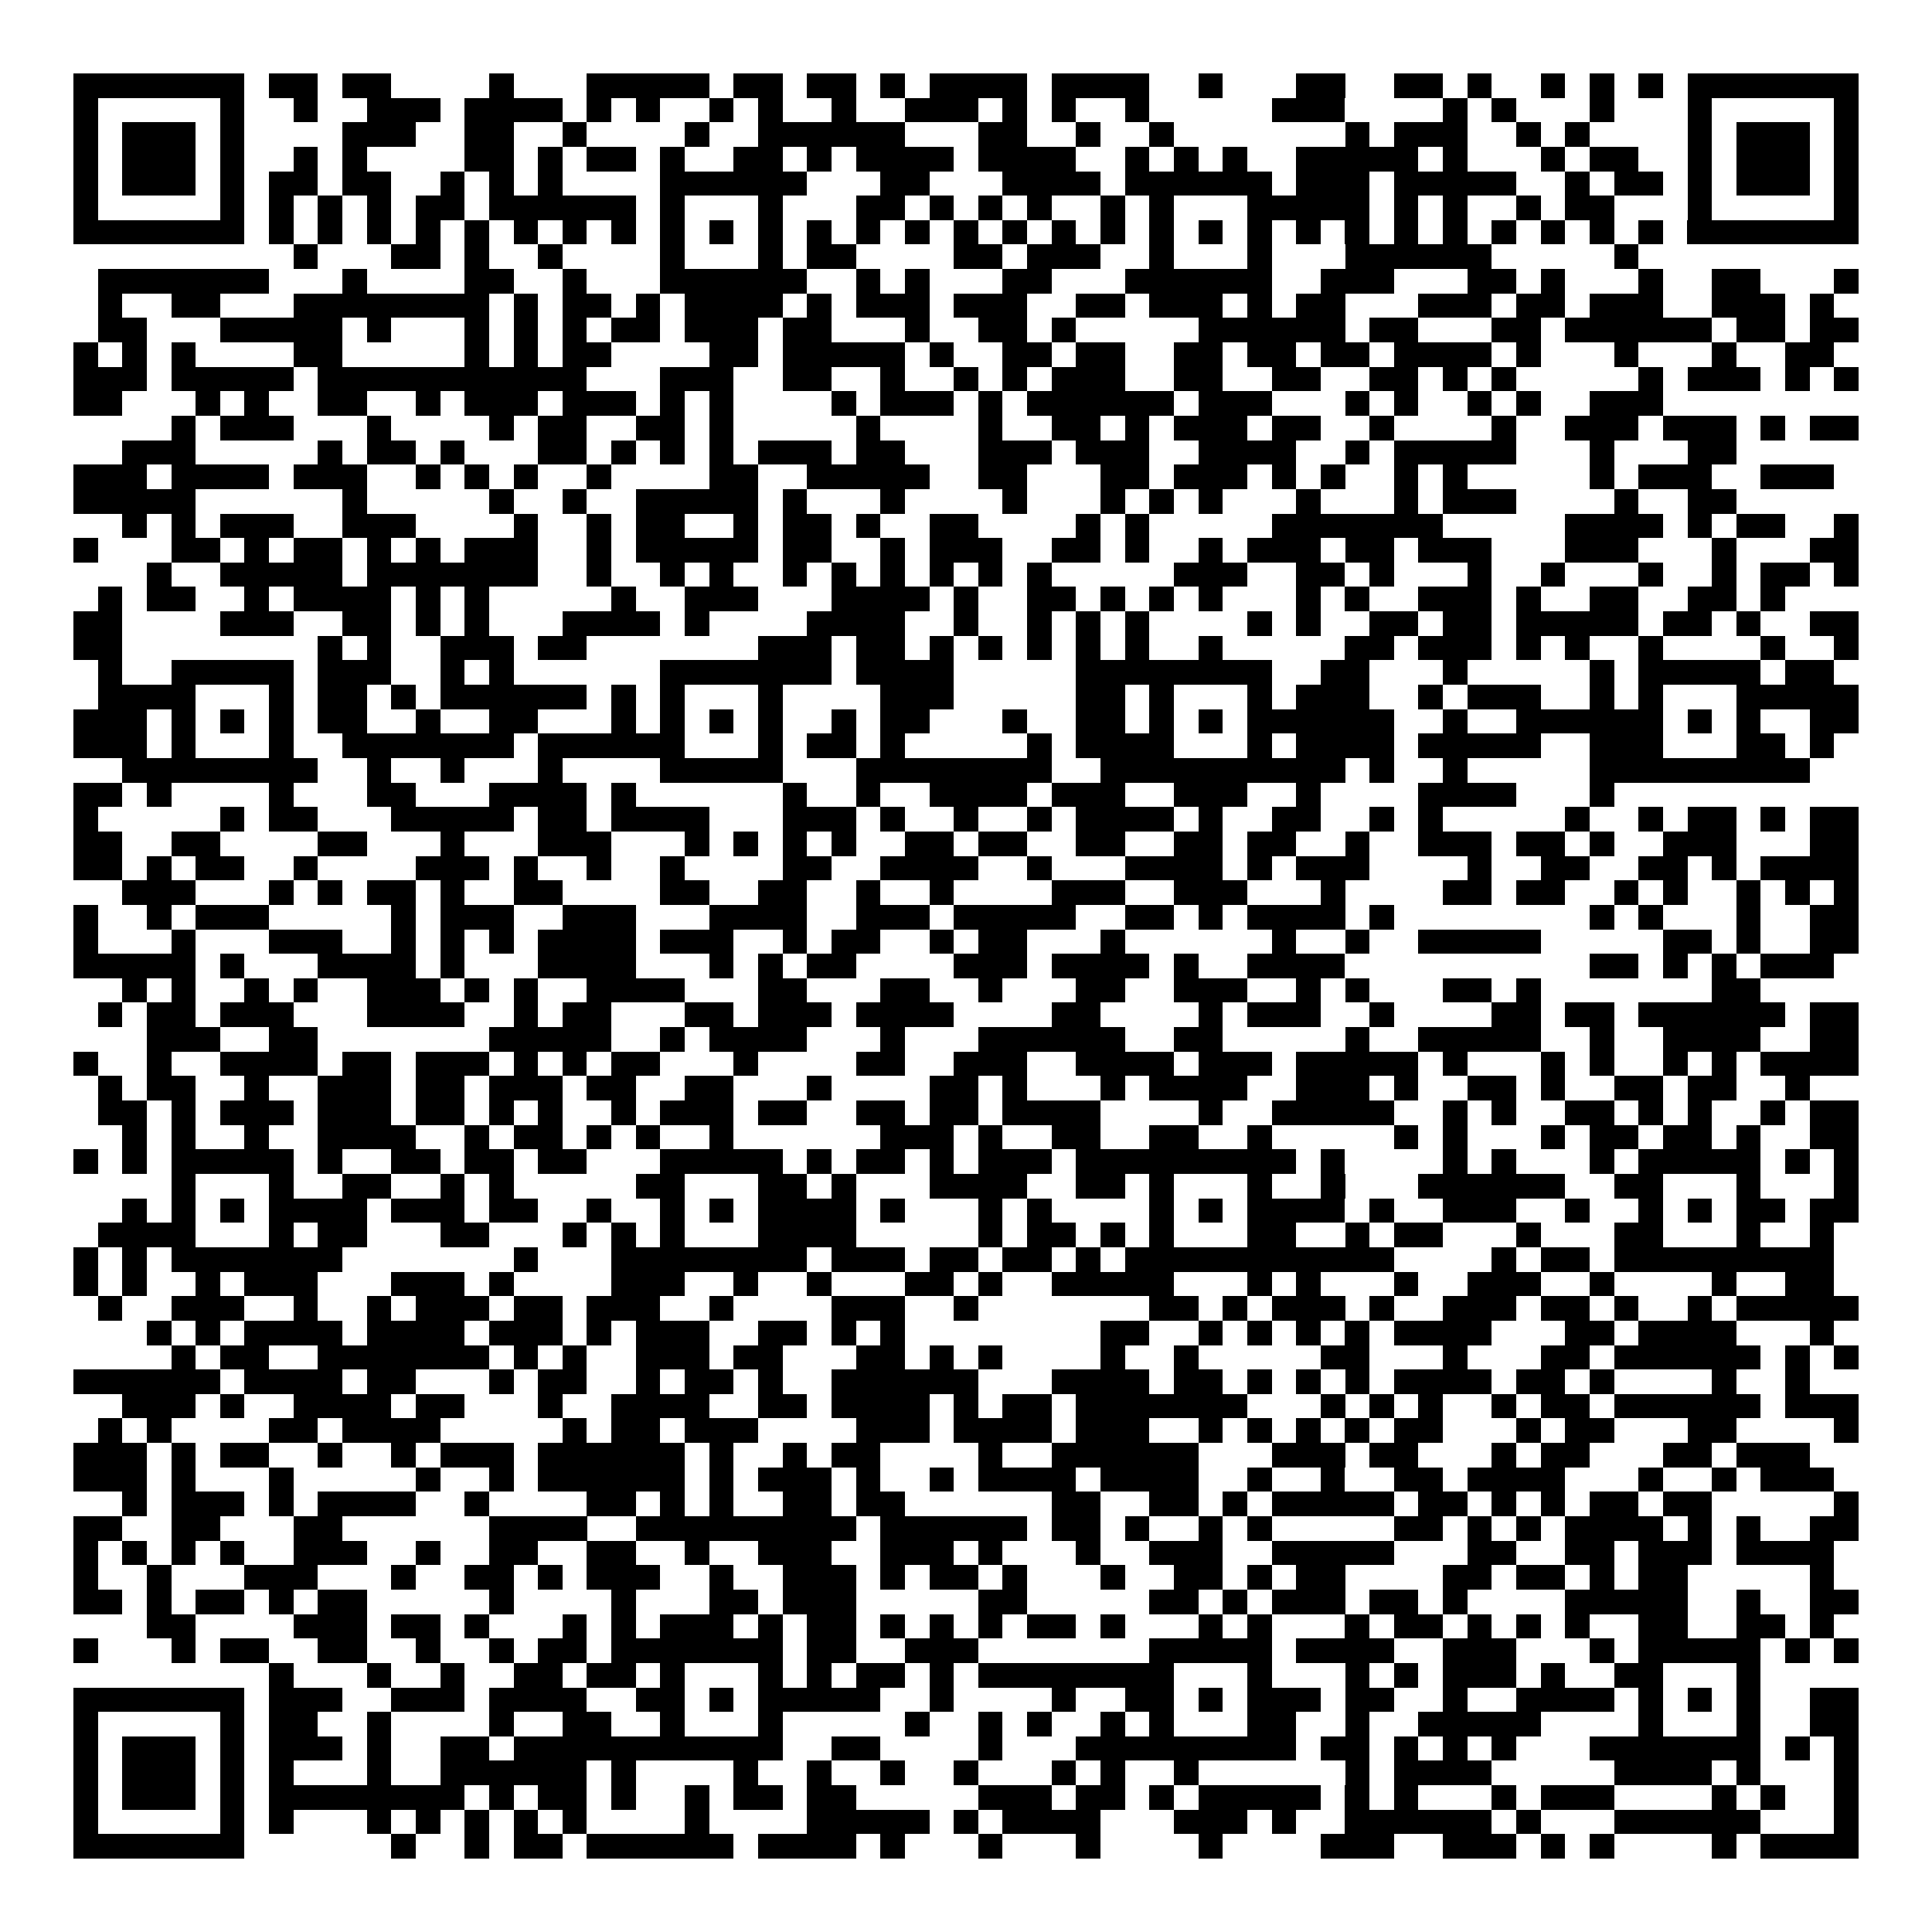 <svg xmlns="http://www.w3.org/2000/svg" width="176" height="176" viewBox="0 0 79 79" shape-rendering="crispEdges"><path fill="#ffffff" d="M0 0h79v79H0z"/><path stroke="#000000" d="M3 3.5h7m1 0h2m1 0h2m4 0h1m3 0h5m1 0h2m1 0h2m1 0h1m1 0h4m1 0h4m2 0h1m3 0h2m2 0h2m1 0h1m2 0h1m1 0h1m1 0h1m1 0h7M3 4.5h1m5 0h1m2 0h1m2 0h3m1 0h4m1 0h1m1 0h1m2 0h1m1 0h1m2 0h1m2 0h3m1 0h1m1 0h1m2 0h1m5 0h3m4 0h1m1 0h1m3 0h1m3 0h1m5 0h1M3 5.5h1m1 0h3m1 0h1m4 0h3m2 0h2m2 0h1m4 0h1m2 0h6m3 0h2m2 0h1m2 0h1m7 0h1m1 0h3m2 0h1m1 0h1m4 0h1m1 0h3m1 0h1M3 6.5h1m1 0h3m1 0h1m2 0h1m1 0h1m4 0h2m1 0h1m1 0h2m1 0h1m2 0h2m1 0h1m1 0h4m1 0h4m2 0h1m1 0h1m1 0h1m2 0h5m1 0h1m3 0h1m1 0h2m2 0h1m1 0h3m1 0h1M3 7.5h1m1 0h3m1 0h1m1 0h2m1 0h2m2 0h1m1 0h1m1 0h1m4 0h6m3 0h2m3 0h4m1 0h6m1 0h3m1 0h5m2 0h1m1 0h2m1 0h1m1 0h3m1 0h1M3 8.5h1m5 0h1m1 0h1m1 0h1m1 0h1m1 0h2m1 0h6m1 0h1m3 0h1m3 0h2m1 0h1m1 0h1m1 0h1m2 0h1m1 0h1m3 0h5m1 0h1m1 0h1m2 0h1m1 0h2m3 0h1m5 0h1M3 9.5h7m1 0h1m1 0h1m1 0h1m1 0h1m1 0h1m1 0h1m1 0h1m1 0h1m1 0h1m1 0h1m1 0h1m1 0h1m1 0h1m1 0h1m1 0h1m1 0h1m1 0h1m1 0h1m1 0h1m1 0h1m1 0h1m1 0h1m1 0h1m1 0h1m1 0h1m1 0h1m1 0h1m1 0h1m1 0h1m1 0h7M12 10.5h1m3 0h2m1 0h1m2 0h1m4 0h1m3 0h1m1 0h2m4 0h2m1 0h3m2 0h1m3 0h1m3 0h6m5 0h1M4 11.5h7m3 0h1m4 0h2m2 0h1m3 0h6m2 0h1m1 0h1m3 0h2m3 0h6m2 0h3m3 0h2m1 0h1m3 0h1m2 0h2m3 0h1M4 12.5h1m2 0h2m3 0h8m1 0h1m1 0h2m1 0h1m1 0h4m1 0h1m1 0h3m1 0h3m2 0h2m1 0h3m1 0h1m1 0h2m3 0h3m1 0h2m1 0h3m2 0h3m1 0h1M4 13.5h2m3 0h5m1 0h1m3 0h1m1 0h1m1 0h1m1 0h2m1 0h3m1 0h2m3 0h1m2 0h2m1 0h1m5 0h6m1 0h2m3 0h2m1 0h6m1 0h2m1 0h2M3 14.5h1m1 0h1m1 0h1m4 0h2m5 0h1m1 0h1m1 0h2m4 0h2m1 0h5m1 0h1m2 0h2m1 0h2m2 0h2m1 0h2m1 0h2m1 0h4m1 0h1m3 0h1m3 0h1m2 0h2M3 15.5h3m1 0h5m1 0h11m3 0h3m2 0h2m2 0h1m2 0h1m1 0h1m1 0h3m2 0h2m2 0h2m2 0h2m1 0h1m1 0h1m5 0h1m1 0h3m1 0h1m1 0h1M3 16.5h2m3 0h1m1 0h1m2 0h2m2 0h1m1 0h3m1 0h3m1 0h1m1 0h1m4 0h1m1 0h3m1 0h1m1 0h6m1 0h3m3 0h1m1 0h1m2 0h1m1 0h1m2 0h3M7 17.5h1m1 0h3m3 0h1m4 0h1m1 0h2m2 0h2m1 0h1m5 0h1m4 0h1m2 0h2m1 0h1m1 0h3m1 0h2m2 0h1m4 0h1m2 0h3m1 0h3m1 0h1m1 0h2M5 18.5h3m5 0h1m1 0h2m1 0h1m3 0h2m1 0h1m1 0h1m1 0h1m1 0h3m1 0h2m3 0h3m1 0h3m2 0h4m2 0h1m1 0h5m3 0h1m3 0h2M3 19.5h3m1 0h4m1 0h3m2 0h1m1 0h1m1 0h1m2 0h1m4 0h2m2 0h5m2 0h2m3 0h2m1 0h3m1 0h1m1 0h1m2 0h1m1 0h1m5 0h1m1 0h3m2 0h3M3 20.5h5m6 0h1m5 0h1m2 0h1m2 0h5m1 0h1m3 0h1m4 0h1m3 0h1m1 0h1m1 0h1m3 0h1m3 0h1m1 0h3m4 0h1m2 0h2M5 21.5h1m1 0h1m1 0h3m2 0h3m4 0h1m2 0h1m1 0h2m2 0h1m1 0h2m1 0h1m2 0h2m4 0h1m1 0h1m5 0h7m5 0h4m1 0h1m1 0h2m2 0h1M3 22.5h1m3 0h2m1 0h1m1 0h2m1 0h1m1 0h1m1 0h3m2 0h1m1 0h5m1 0h2m2 0h1m1 0h3m2 0h2m1 0h1m2 0h1m1 0h3m1 0h2m1 0h3m3 0h3m3 0h1m3 0h2M6 23.5h1m2 0h5m1 0h7m2 0h1m2 0h1m1 0h1m2 0h1m1 0h1m1 0h1m1 0h1m1 0h1m1 0h1m5 0h3m2 0h2m1 0h1m3 0h1m2 0h1m3 0h1m2 0h1m1 0h2m1 0h1M4 24.5h1m1 0h2m2 0h1m1 0h4m1 0h1m1 0h1m5 0h1m2 0h3m3 0h4m1 0h1m2 0h2m1 0h1m1 0h1m1 0h1m3 0h1m1 0h1m2 0h3m1 0h1m2 0h2m2 0h2m1 0h1M3 25.5h2m4 0h3m2 0h2m1 0h1m1 0h1m3 0h4m1 0h1m4 0h4m2 0h1m2 0h1m1 0h1m1 0h1m4 0h1m1 0h1m2 0h2m1 0h2m1 0h5m1 0h2m1 0h1m2 0h2M3 26.5h2m8 0h1m1 0h1m2 0h3m1 0h2m7 0h3m1 0h2m1 0h1m1 0h1m1 0h1m1 0h1m1 0h1m2 0h1m5 0h2m1 0h3m1 0h1m1 0h1m2 0h1m4 0h1m2 0h1M4 27.5h1m2 0h5m1 0h3m2 0h1m1 0h1m6 0h7m1 0h4m5 0h8m2 0h2m3 0h1m5 0h1m1 0h5m1 0h2M4 28.5h4m3 0h1m1 0h2m1 0h1m1 0h6m1 0h1m1 0h1m3 0h1m4 0h3m5 0h2m1 0h1m3 0h1m1 0h3m2 0h1m1 0h3m2 0h1m1 0h1m3 0h5M3 29.5h3m1 0h1m1 0h1m1 0h1m1 0h2m2 0h1m2 0h2m3 0h1m1 0h1m1 0h1m1 0h1m2 0h1m1 0h2m3 0h1m2 0h2m1 0h1m1 0h1m1 0h6m2 0h1m2 0h6m1 0h1m1 0h1m2 0h2M3 30.5h3m1 0h1m3 0h1m2 0h7m1 0h6m3 0h1m1 0h2m1 0h1m5 0h1m1 0h4m3 0h1m1 0h4m1 0h5m2 0h3m3 0h2m1 0h1M5 31.5h8m2 0h1m2 0h1m3 0h1m4 0h5m3 0h8m2 0h10m1 0h1m2 0h1m5 0h9M3 32.5h2m1 0h1m4 0h1m3 0h2m3 0h4m1 0h1m6 0h1m2 0h1m2 0h4m1 0h3m2 0h3m2 0h1m4 0h4m3 0h1M3 33.5h1m5 0h1m1 0h2m3 0h5m1 0h2m1 0h4m3 0h3m1 0h1m2 0h1m2 0h1m1 0h4m1 0h1m2 0h2m2 0h1m1 0h1m5 0h1m2 0h1m1 0h2m1 0h1m1 0h2M3 34.5h2m2 0h2m4 0h2m3 0h1m3 0h3m3 0h1m1 0h1m1 0h1m1 0h1m2 0h2m1 0h2m2 0h2m2 0h2m1 0h2m2 0h1m2 0h3m1 0h2m1 0h1m2 0h3m3 0h2M3 35.5h2m1 0h1m1 0h2m2 0h1m4 0h3m1 0h1m2 0h1m2 0h1m4 0h2m2 0h4m2 0h1m3 0h4m1 0h1m1 0h3m4 0h1m2 0h2m2 0h2m1 0h1m1 0h4M5 36.5h3m3 0h1m1 0h1m1 0h2m1 0h1m2 0h2m4 0h2m2 0h2m2 0h1m2 0h1m4 0h3m2 0h3m3 0h1m4 0h2m1 0h2m2 0h1m1 0h1m2 0h1m1 0h1m1 0h1M3 37.5h1m2 0h1m1 0h3m5 0h1m1 0h3m2 0h3m3 0h4m2 0h3m1 0h5m2 0h2m1 0h1m1 0h4m1 0h1m8 0h1m1 0h1m3 0h1m2 0h2M3 38.5h1m3 0h1m3 0h3m2 0h1m1 0h1m1 0h1m1 0h4m1 0h3m2 0h1m1 0h2m2 0h1m1 0h2m3 0h1m6 0h1m2 0h1m2 0h5m5 0h2m1 0h1m2 0h2M3 39.5h5m1 0h1m3 0h4m1 0h1m3 0h4m3 0h1m1 0h1m1 0h2m4 0h3m1 0h4m1 0h1m2 0h4m10 0h2m1 0h1m1 0h1m1 0h3M5 40.5h1m1 0h1m2 0h1m1 0h1m2 0h3m1 0h1m1 0h1m2 0h4m3 0h2m3 0h2m2 0h1m3 0h2m2 0h3m2 0h1m1 0h1m3 0h2m1 0h1m7 0h2M4 41.5h1m1 0h2m1 0h3m3 0h4m2 0h1m1 0h2m3 0h2m1 0h3m1 0h4m4 0h2m4 0h1m1 0h3m2 0h1m4 0h2m1 0h2m1 0h6m1 0h2M6 42.5h3m2 0h2m7 0h5m2 0h1m1 0h4m3 0h1m3 0h6m2 0h2m5 0h1m2 0h5m2 0h1m2 0h4m2 0h2M3 43.5h1m2 0h1m2 0h4m1 0h2m1 0h3m1 0h1m1 0h1m1 0h2m3 0h1m4 0h2m2 0h3m2 0h4m1 0h3m1 0h5m1 0h1m3 0h1m1 0h1m2 0h1m1 0h1m1 0h4M4 44.5h1m1 0h2m2 0h1m2 0h3m1 0h2m1 0h3m1 0h2m2 0h2m3 0h1m4 0h2m1 0h1m3 0h1m1 0h4m2 0h3m1 0h1m2 0h2m1 0h1m2 0h2m1 0h2m2 0h1M4 45.5h2m1 0h1m1 0h3m1 0h3m1 0h2m1 0h1m1 0h1m2 0h1m1 0h3m1 0h2m2 0h2m1 0h2m1 0h4m4 0h1m2 0h5m2 0h1m1 0h1m2 0h2m1 0h1m1 0h1m2 0h1m1 0h2M5 46.5h1m1 0h1m2 0h1m2 0h4m2 0h1m1 0h2m1 0h1m1 0h1m2 0h1m6 0h3m1 0h1m2 0h2m2 0h2m2 0h1m5 0h1m1 0h1m3 0h1m1 0h2m1 0h2m1 0h1m2 0h2M3 47.5h1m1 0h1m1 0h5m1 0h1m2 0h2m1 0h2m1 0h2m3 0h5m1 0h1m1 0h2m1 0h1m1 0h3m1 0h9m1 0h1m4 0h1m1 0h1m3 0h1m1 0h5m1 0h1m1 0h1M7 48.5h1m3 0h1m2 0h2m2 0h1m1 0h1m5 0h2m3 0h2m1 0h1m3 0h4m2 0h2m1 0h1m3 0h1m2 0h1m3 0h6m2 0h2m3 0h1m3 0h1M5 49.5h1m1 0h1m1 0h1m1 0h4m1 0h3m1 0h2m2 0h1m2 0h1m1 0h1m1 0h4m1 0h1m3 0h1m1 0h1m4 0h1m1 0h1m1 0h4m1 0h1m2 0h3m2 0h1m2 0h1m1 0h1m1 0h2m1 0h2M4 50.5h4m3 0h1m1 0h2m3 0h2m3 0h1m1 0h1m1 0h1m3 0h4m5 0h1m1 0h2m1 0h1m1 0h1m3 0h2m2 0h1m1 0h2m3 0h1m3 0h2m3 0h1m2 0h1M3 51.5h1m1 0h1m1 0h7m7 0h1m3 0h8m1 0h3m1 0h2m1 0h2m1 0h1m1 0h11m4 0h1m1 0h2m1 0h9M3 52.5h1m1 0h1m2 0h1m1 0h3m3 0h3m1 0h1m4 0h3m2 0h1m2 0h1m3 0h2m1 0h1m2 0h5m3 0h1m1 0h1m3 0h1m2 0h3m2 0h1m4 0h1m2 0h2M4 53.5h1m2 0h3m2 0h1m2 0h1m1 0h3m1 0h2m1 0h3m2 0h1m4 0h3m2 0h1m7 0h2m1 0h1m1 0h3m1 0h1m2 0h3m1 0h2m1 0h1m2 0h1m1 0h5M6 54.5h1m1 0h1m1 0h4m1 0h4m1 0h3m1 0h1m1 0h3m2 0h2m1 0h1m1 0h1m8 0h2m2 0h1m1 0h1m1 0h1m1 0h1m1 0h4m3 0h2m1 0h4m3 0h1M7 55.5h1m1 0h2m2 0h7m1 0h1m1 0h1m2 0h3m1 0h2m3 0h2m1 0h1m1 0h1m4 0h1m2 0h1m5 0h2m3 0h1m3 0h2m1 0h6m1 0h1m1 0h1M3 56.5h6m1 0h4m1 0h2m3 0h1m1 0h2m2 0h1m1 0h2m1 0h1m2 0h6m3 0h4m1 0h2m1 0h1m1 0h1m1 0h1m1 0h4m1 0h2m1 0h1m4 0h1m2 0h1M5 57.5h3m1 0h1m2 0h4m1 0h2m3 0h1m2 0h4m2 0h2m1 0h4m1 0h1m1 0h2m1 0h7m3 0h1m1 0h1m1 0h1m2 0h1m1 0h2m1 0h6m1 0h3M4 58.5h1m1 0h1m4 0h2m1 0h4m5 0h1m1 0h2m1 0h3m4 0h3m1 0h4m1 0h3m2 0h1m1 0h1m1 0h1m1 0h1m1 0h2m3 0h1m1 0h2m3 0h2m4 0h1M3 59.5h3m1 0h1m1 0h2m2 0h1m2 0h1m1 0h3m1 0h6m1 0h1m2 0h1m1 0h2m4 0h1m2 0h6m3 0h3m1 0h2m3 0h1m1 0h2m3 0h2m1 0h3M3 60.5h3m1 0h1m3 0h1m5 0h1m2 0h1m1 0h6m1 0h1m1 0h3m1 0h1m2 0h1m1 0h4m1 0h4m2 0h1m2 0h1m2 0h2m1 0h4m3 0h1m2 0h1m1 0h3M5 61.5h1m1 0h3m1 0h1m1 0h4m2 0h1m4 0h2m1 0h1m1 0h1m2 0h2m1 0h2m6 0h2m2 0h2m1 0h1m1 0h5m1 0h2m1 0h1m1 0h1m1 0h2m1 0h2m5 0h1M3 62.5h2m2 0h2m3 0h2m6 0h4m2 0h9m1 0h6m1 0h2m1 0h1m2 0h1m1 0h1m5 0h2m1 0h1m1 0h1m1 0h4m1 0h1m1 0h1m2 0h2M3 63.5h1m1 0h1m1 0h1m1 0h1m2 0h3m2 0h1m2 0h2m2 0h2m2 0h1m2 0h3m2 0h3m1 0h1m3 0h1m2 0h3m2 0h5m3 0h2m2 0h2m1 0h3m1 0h4M3 64.5h1m2 0h1m3 0h3m3 0h1m2 0h2m1 0h1m1 0h3m2 0h1m2 0h3m1 0h1m1 0h2m1 0h1m3 0h1m2 0h2m1 0h1m1 0h2m4 0h2m1 0h2m1 0h1m1 0h2m5 0h1M3 65.5h2m1 0h1m1 0h2m1 0h1m1 0h2m5 0h1m4 0h1m3 0h2m1 0h3m5 0h2m5 0h2m1 0h1m1 0h3m1 0h2m1 0h1m4 0h5m2 0h1m2 0h2M6 66.5h2m4 0h3m1 0h2m1 0h1m3 0h1m1 0h1m1 0h3m1 0h1m1 0h2m1 0h1m1 0h1m1 0h1m1 0h2m1 0h1m3 0h1m1 0h1m3 0h1m1 0h2m1 0h1m1 0h1m1 0h1m2 0h2m2 0h2m1 0h1M3 67.5h1m3 0h1m1 0h2m2 0h2m2 0h1m2 0h1m1 0h2m1 0h7m1 0h2m2 0h3m7 0h5m1 0h4m2 0h3m3 0h1m1 0h5m1 0h1m1 0h1M11 68.5h1m3 0h1m2 0h1m2 0h2m1 0h2m1 0h1m3 0h1m1 0h1m1 0h2m1 0h1m1 0h8m3 0h1m3 0h1m1 0h1m1 0h3m1 0h1m2 0h2m3 0h1M3 69.5h7m1 0h3m2 0h3m1 0h4m2 0h2m1 0h1m1 0h5m2 0h1m4 0h1m2 0h2m1 0h1m1 0h3m1 0h2m2 0h1m2 0h4m1 0h1m1 0h1m1 0h1m2 0h2M3 70.5h1m5 0h1m1 0h2m2 0h1m4 0h1m2 0h2m2 0h1m3 0h1m5 0h1m2 0h1m1 0h1m2 0h1m1 0h1m3 0h2m2 0h1m2 0h5m4 0h1m3 0h1m2 0h2M3 71.5h1m1 0h3m1 0h1m1 0h3m1 0h1m2 0h2m1 0h11m2 0h2m4 0h1m3 0h9m1 0h2m1 0h1m1 0h1m1 0h1m3 0h7m1 0h1m1 0h1M3 72.5h1m1 0h3m1 0h1m1 0h1m3 0h1m2 0h6m1 0h1m4 0h1m2 0h1m2 0h1m2 0h1m3 0h1m1 0h1m2 0h1m6 0h1m1 0h4m5 0h4m1 0h1m3 0h1M3 73.5h1m1 0h3m1 0h1m1 0h8m1 0h1m1 0h2m1 0h1m2 0h1m1 0h2m1 0h2m5 0h3m1 0h2m1 0h1m1 0h5m1 0h1m1 0h1m3 0h1m1 0h3m4 0h1m1 0h1m2 0h1M3 74.5h1m5 0h1m1 0h1m3 0h1m1 0h1m1 0h1m1 0h1m1 0h1m4 0h1m4 0h5m1 0h1m1 0h4m3 0h3m1 0h1m2 0h6m1 0h1m3 0h6m3 0h1M3 75.5h7m6 0h1m2 0h1m1 0h2m1 0h6m1 0h4m1 0h1m3 0h1m3 0h1m4 0h1m4 0h3m2 0h3m1 0h1m1 0h1m4 0h1m1 0h4"/></svg>
